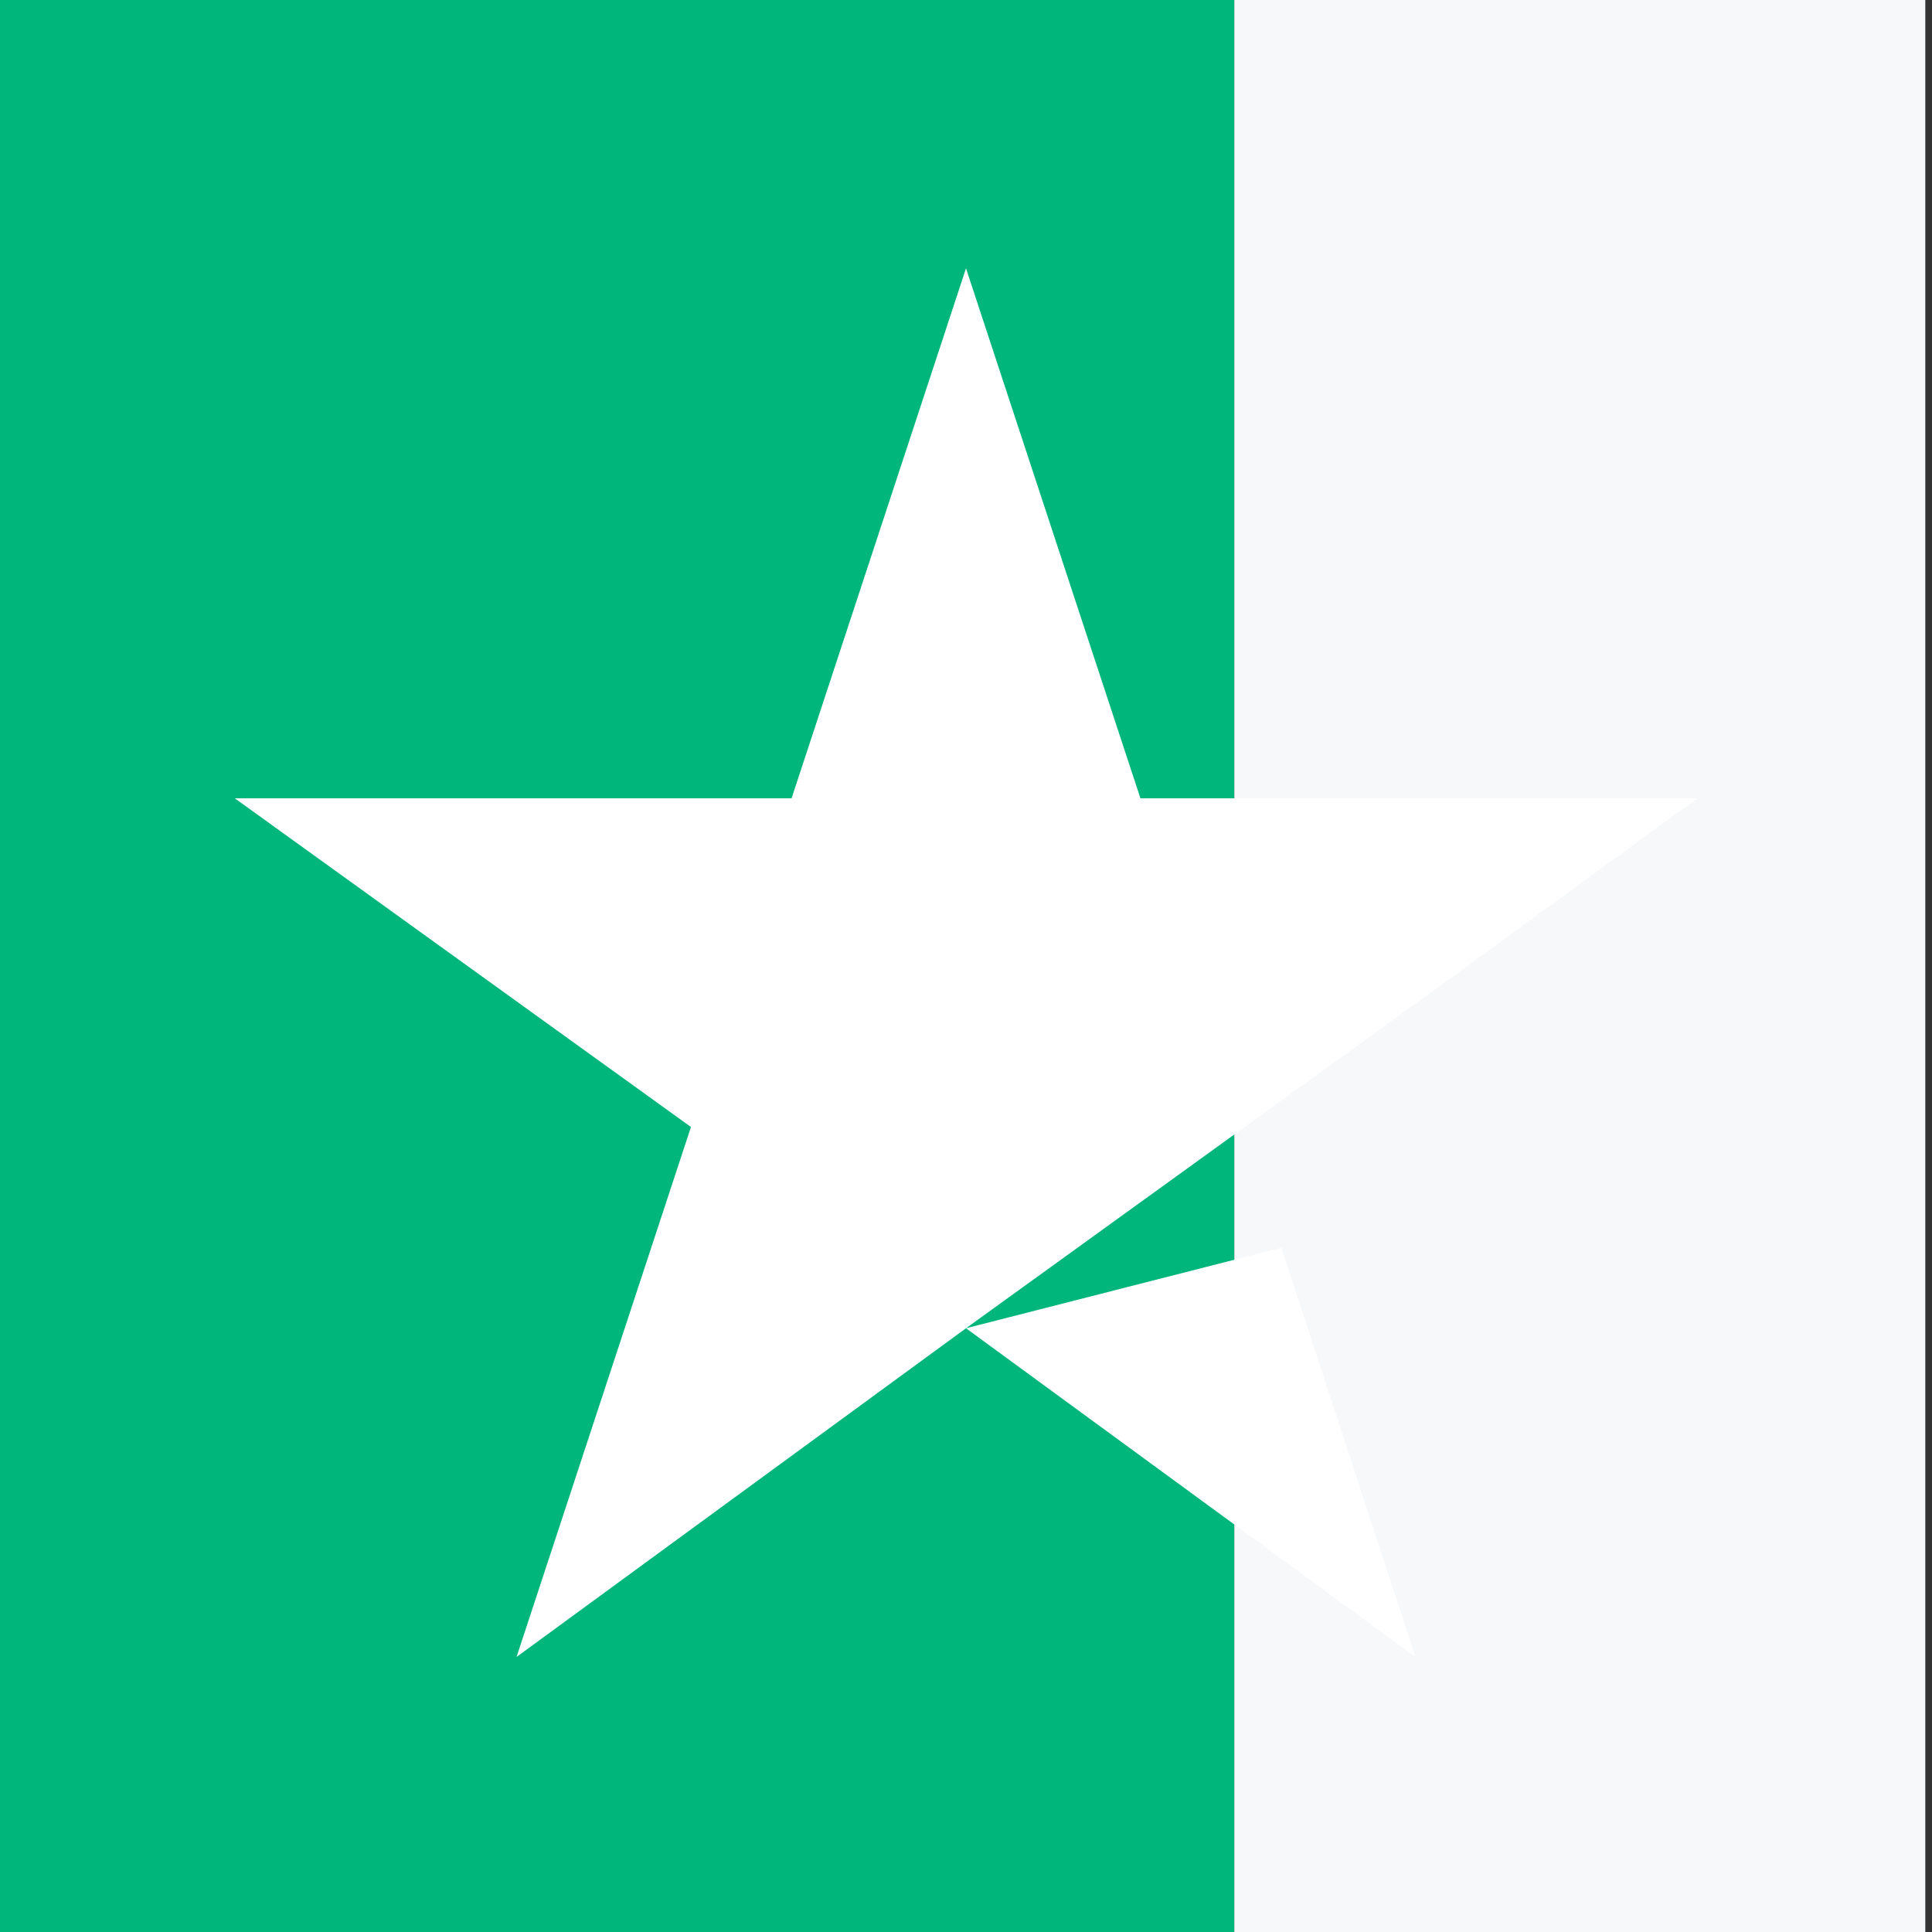 <?xml version="1.0" encoding="utf-8"?>
<!-- Generator: Adobe Illustrator 26.2.1, SVG Export Plug-In . SVG Version: 6.00 Build 0)  -->
<svg version="1.1" id="Calque_1" xmlns="http://www.w3.org/2000/svg" xmlns:xlink="http://www.w3.org/1999/xlink" x="0px" y="0px"
	 viewBox="0 0 28.8 28.8" style="enable-background:new 0 0 28.8 28.8;" xml:space="preserve">
<rect x="0" y="0" width="28.8" height="28.8" fill="#333333" stroke="none"/>
<style type="text/css">
	.st0{fill:#00B67A;}
	.st1{fill:#F7F8FA;}
	.st2{fill:#FFFFFF;}
</style>
<g>
	<rect x="0" class="st0" width="18.4" height="28.8"/>
	<rect x="18.4" class="st1" width="10.3" height="28.8"/>
	<polygon class="st2" points="14.4,19.8 21.6,14.6 21.6,14.6 25.3,11.9 17,11.9 14.4,4 11.8,11.9 3.5,11.9 10.3,16.8 7.7,24.7 
		14.4,19.8 21.1,24.7 19.1,18.6 	"/>
</g>
</svg>
